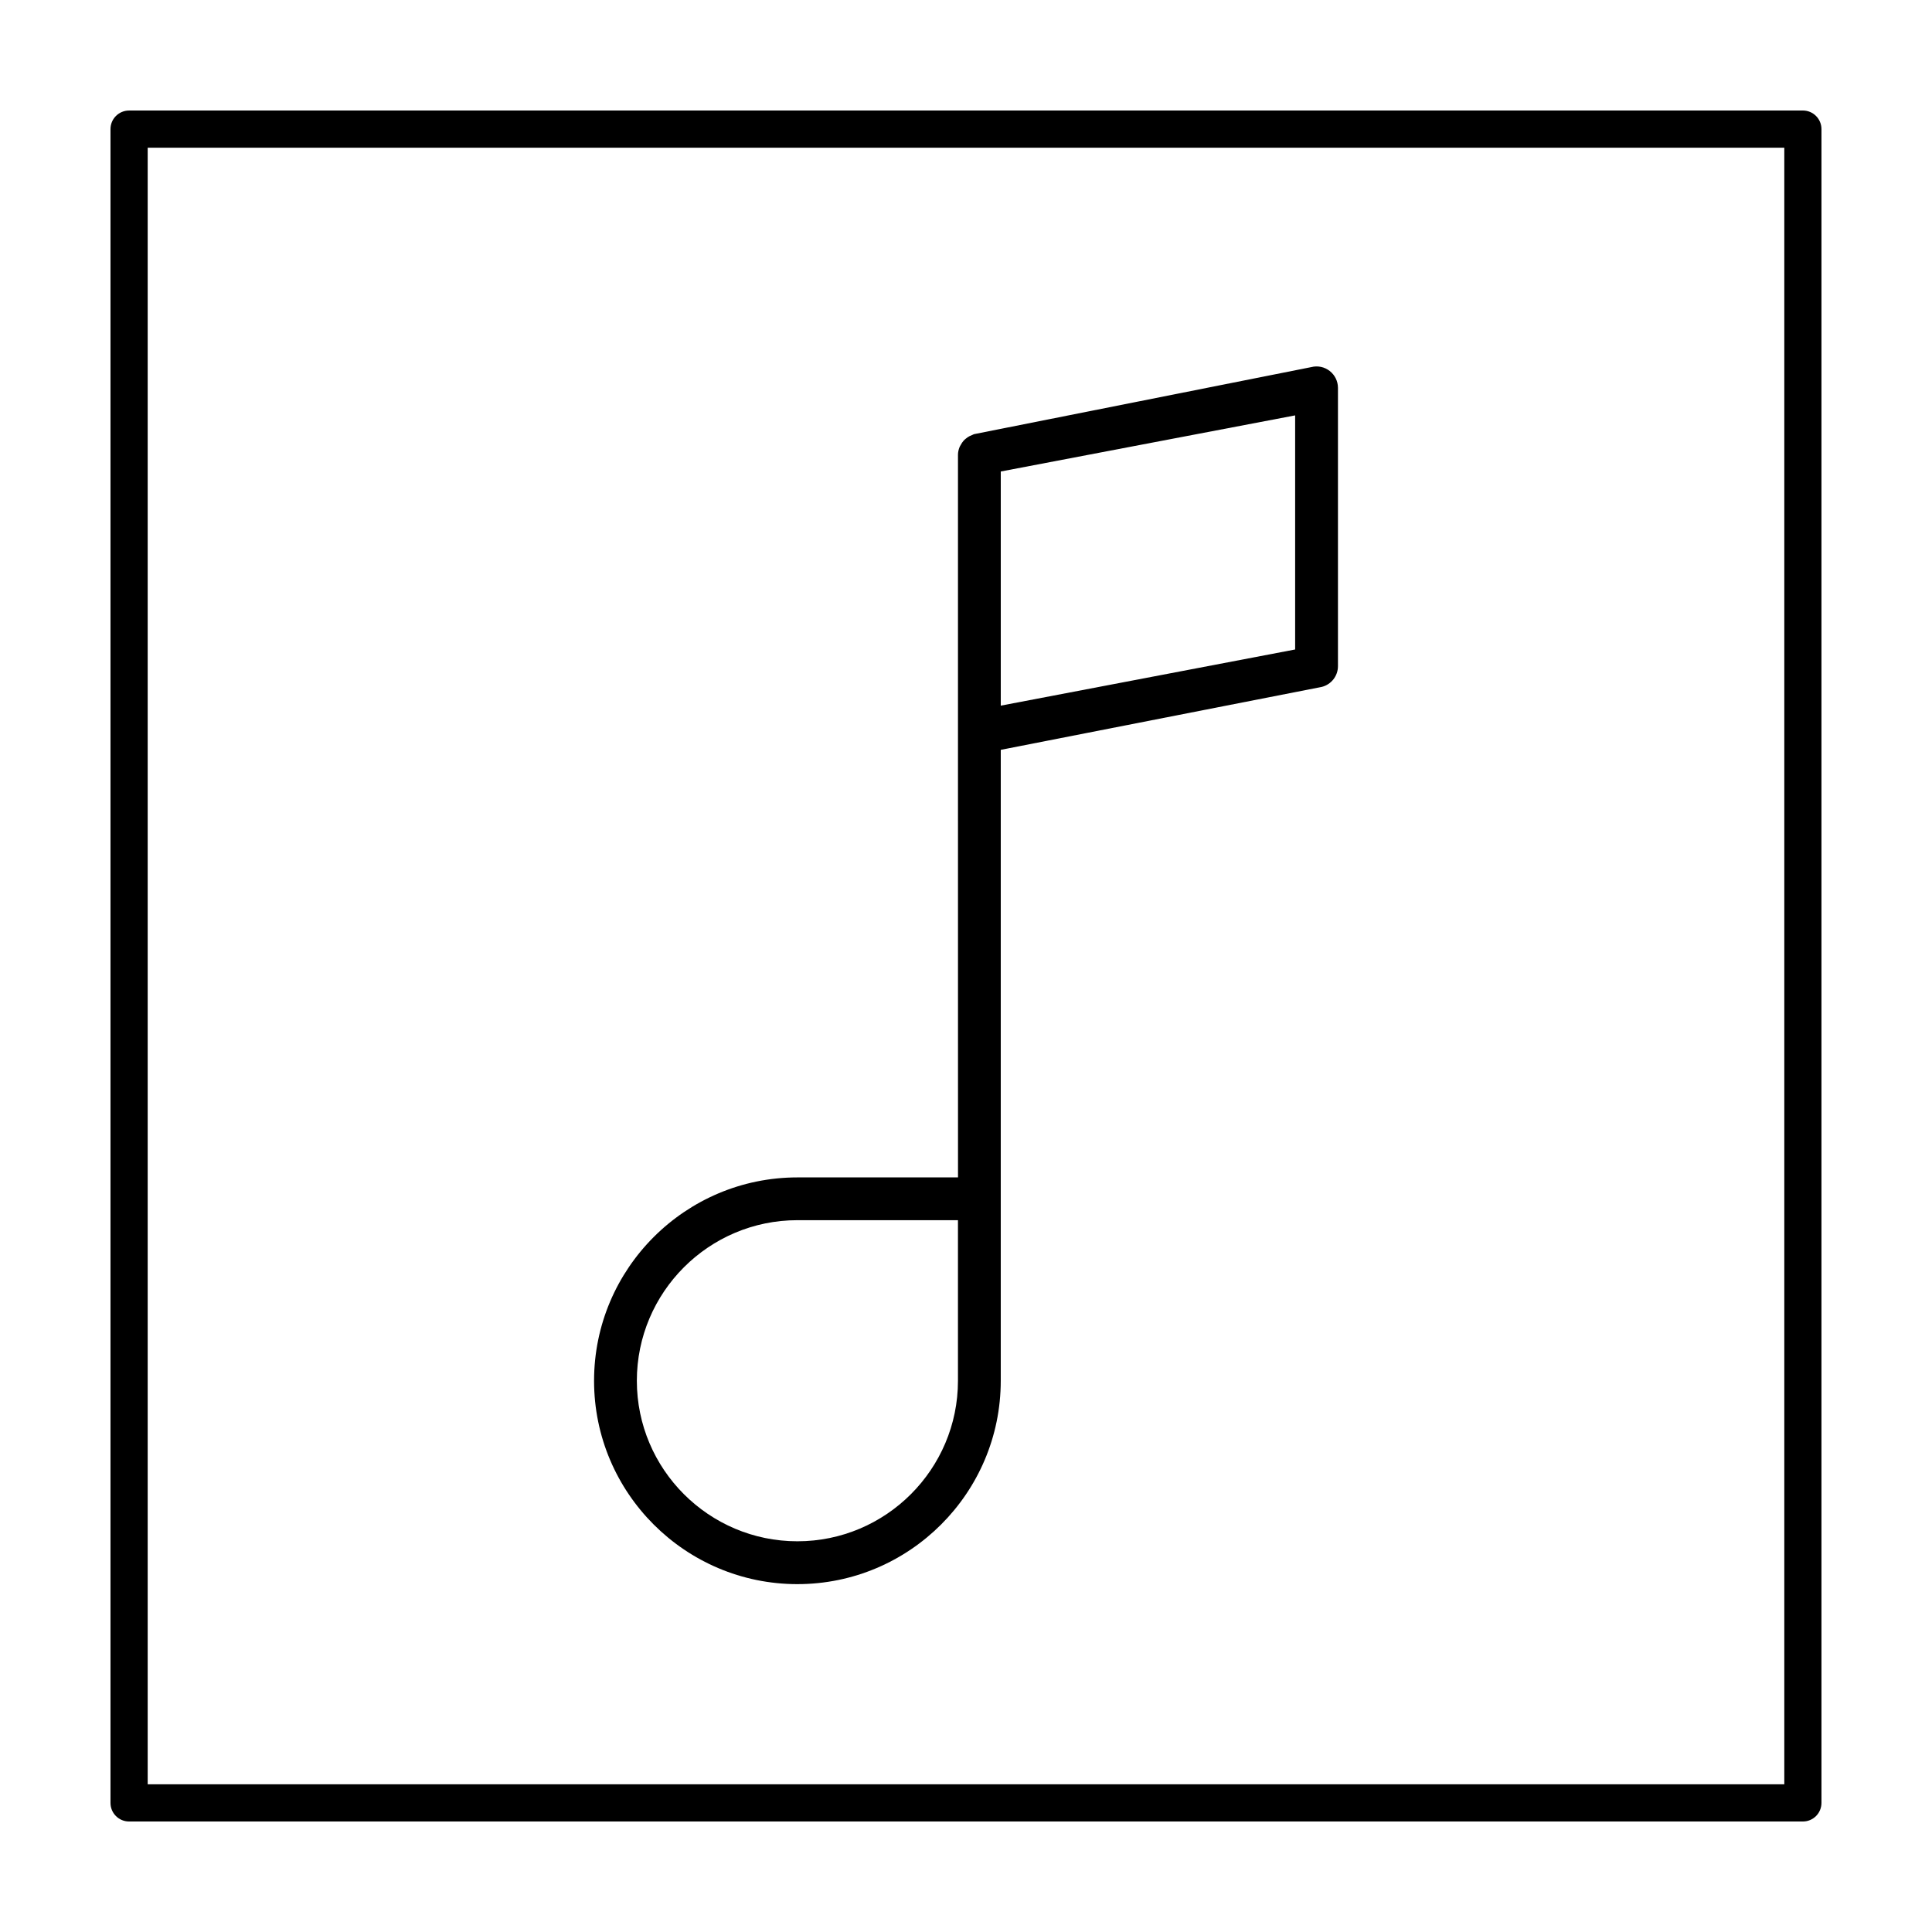 <?xml version="1.0" encoding="UTF-8"?>
<!-- Uploaded to: SVG Repo, www.svgrepo.com, Generator: SVG Repo Mixer Tools -->
<svg fill="#000000" width="800px" height="800px" version="1.1" viewBox="144 144 512 512" xmlns="http://www.w3.org/2000/svg">
 <path d="m621.78 173.29h-443.57c-2.723 0-4.93 2.207-4.93 4.93v443.57c0 2.727 2.207 4.926 4.93 4.926h443.57c2.723 0 4.926-2.199 4.926-4.93v-443.57c0-2.723-2.203-4.93-4.93-4.93zm-4.922 443.57h-433.72v-433.72h433.72zm-261.54-53.047c29.719 0 53.891-24.18 53.891-53.887v-48.23l0.004-118.98 85.078-16.68c2.519-0.641 4.281-2.902 4.281-5.496v-73.75c0-1.754-0.812-3.406-2.191-4.481-1.379-1.078-3.18-1.461-4.883-1.02l-89.352 17.766c-0.156 0.035-0.281 0.137-0.434 0.191-0.273 0.098-0.516 0.203-0.762 0.332-0.371 0.191-0.707 0.418-1.023 0.691-0.207 0.172-0.398 0.332-0.57 0.527-0.301 0.332-0.527 0.707-0.742 1.098-0.109 0.207-0.246 0.387-0.328 0.609-0.25 0.637-0.414 1.32-0.414 2.035v73.758l0.008 117.73h-42.551c-29.719 0-53.898 24.18-53.898 53.898-0.004 29.711 24.168 53.891 53.887 53.891zm53.895-294.86 78.012-14.871v62.039l-78.012 14.883zm-53.895 198.41h42.551v42.551c0 23.457-19.09 42.543-42.551 42.543-23.461 0-42.547-19.086-42.547-42.543 0-23.465 19.09-42.551 42.547-42.551z"/>
</svg>